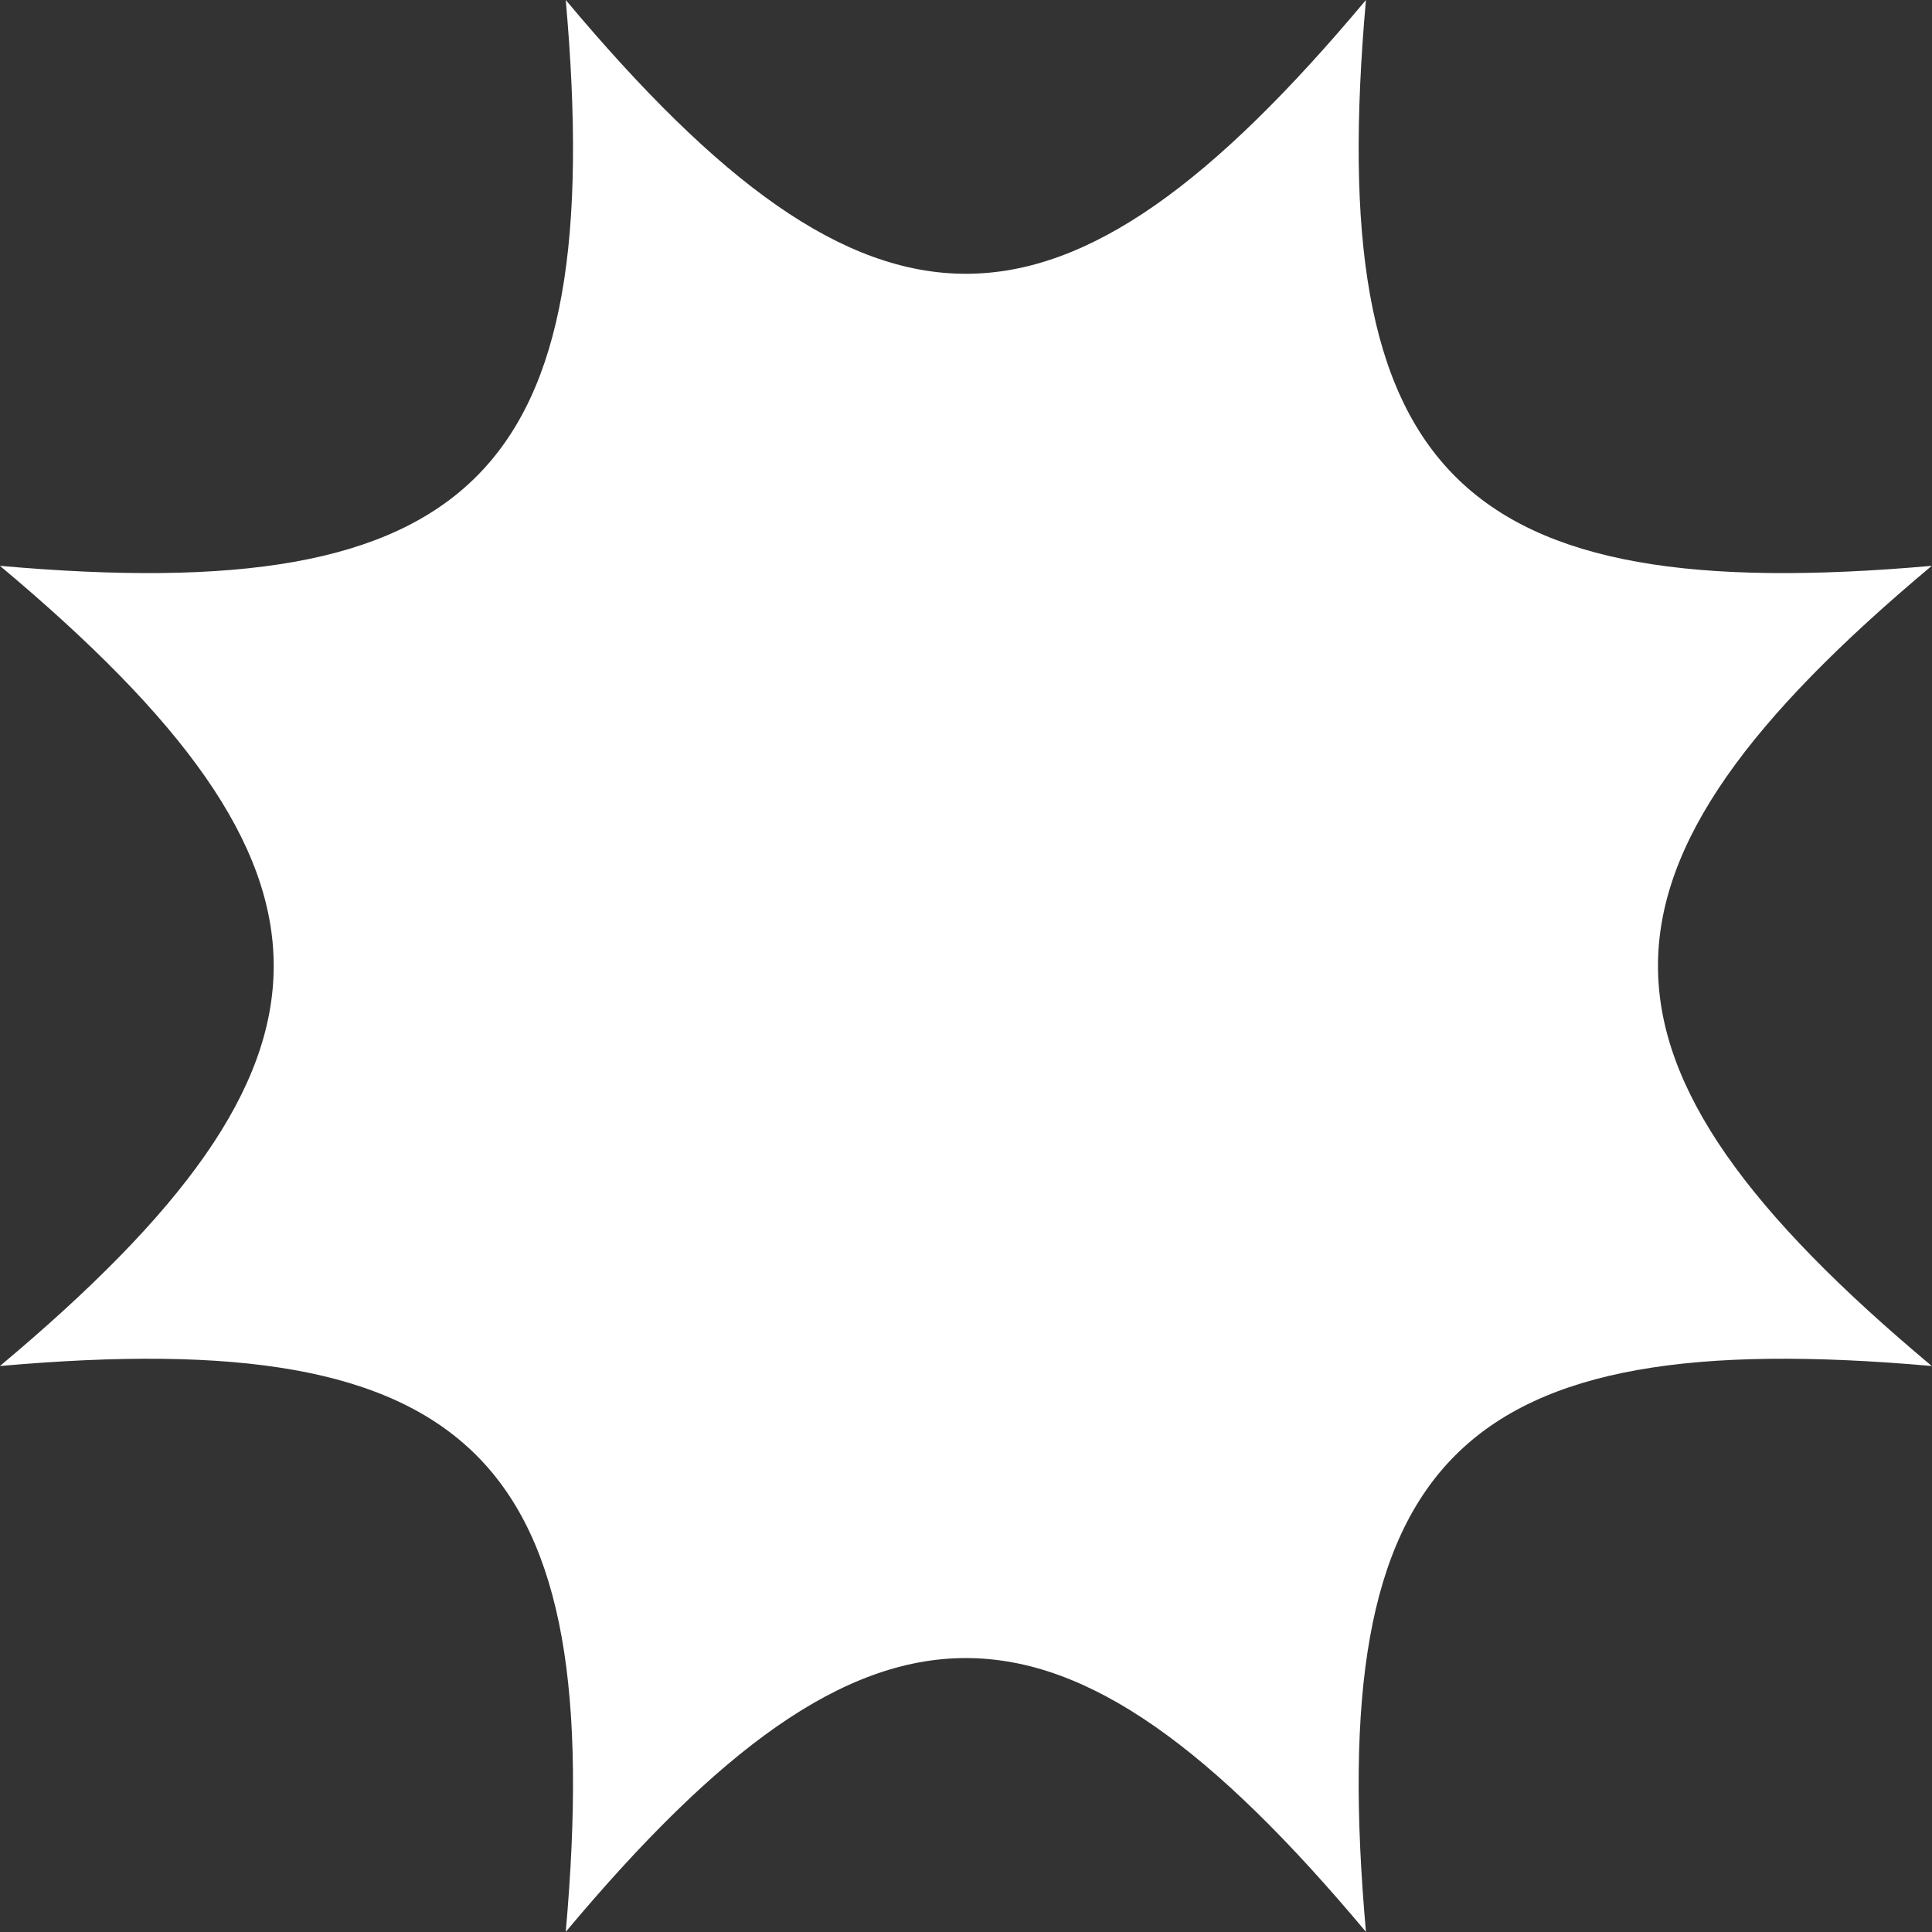 <?xml version="1.0" encoding="UTF-8" standalone="no"?><svg xmlns="http://www.w3.org/2000/svg" xmlns:xlink="http://www.w3.org/1999/xlink" fill="#000000" height="499.4" preserveAspectRatio="xMidYMid meet" version="1" viewBox="-0.5 0.0 499.4 499.4" width="499.4" zoomAndPan="magnify"><rect x="-0.5" y="0.0" width="499.4" height="499.4" fill="#333333" stroke="none"/><g id="change1_1"><path d="M498.84,146.26C376.26,157.12,341.72,122.58,352.58,0c-79,94.36-127.84,94.36-206.84,0 C156.6,122.58,122.06,157.12-0.52,146.26c94.36,79,94.36,127.84,0,206.84c122.58-10.86,157.12,23.68,146.26,146.26 c79-94.36,127.84-94.36,206.84,0c-10.86-122.58,23.68-157.12,146.26-146.26C404.48,274.11,404.48,225.26,498.84,146.26z" fill="#ffffff"/></g></svg>